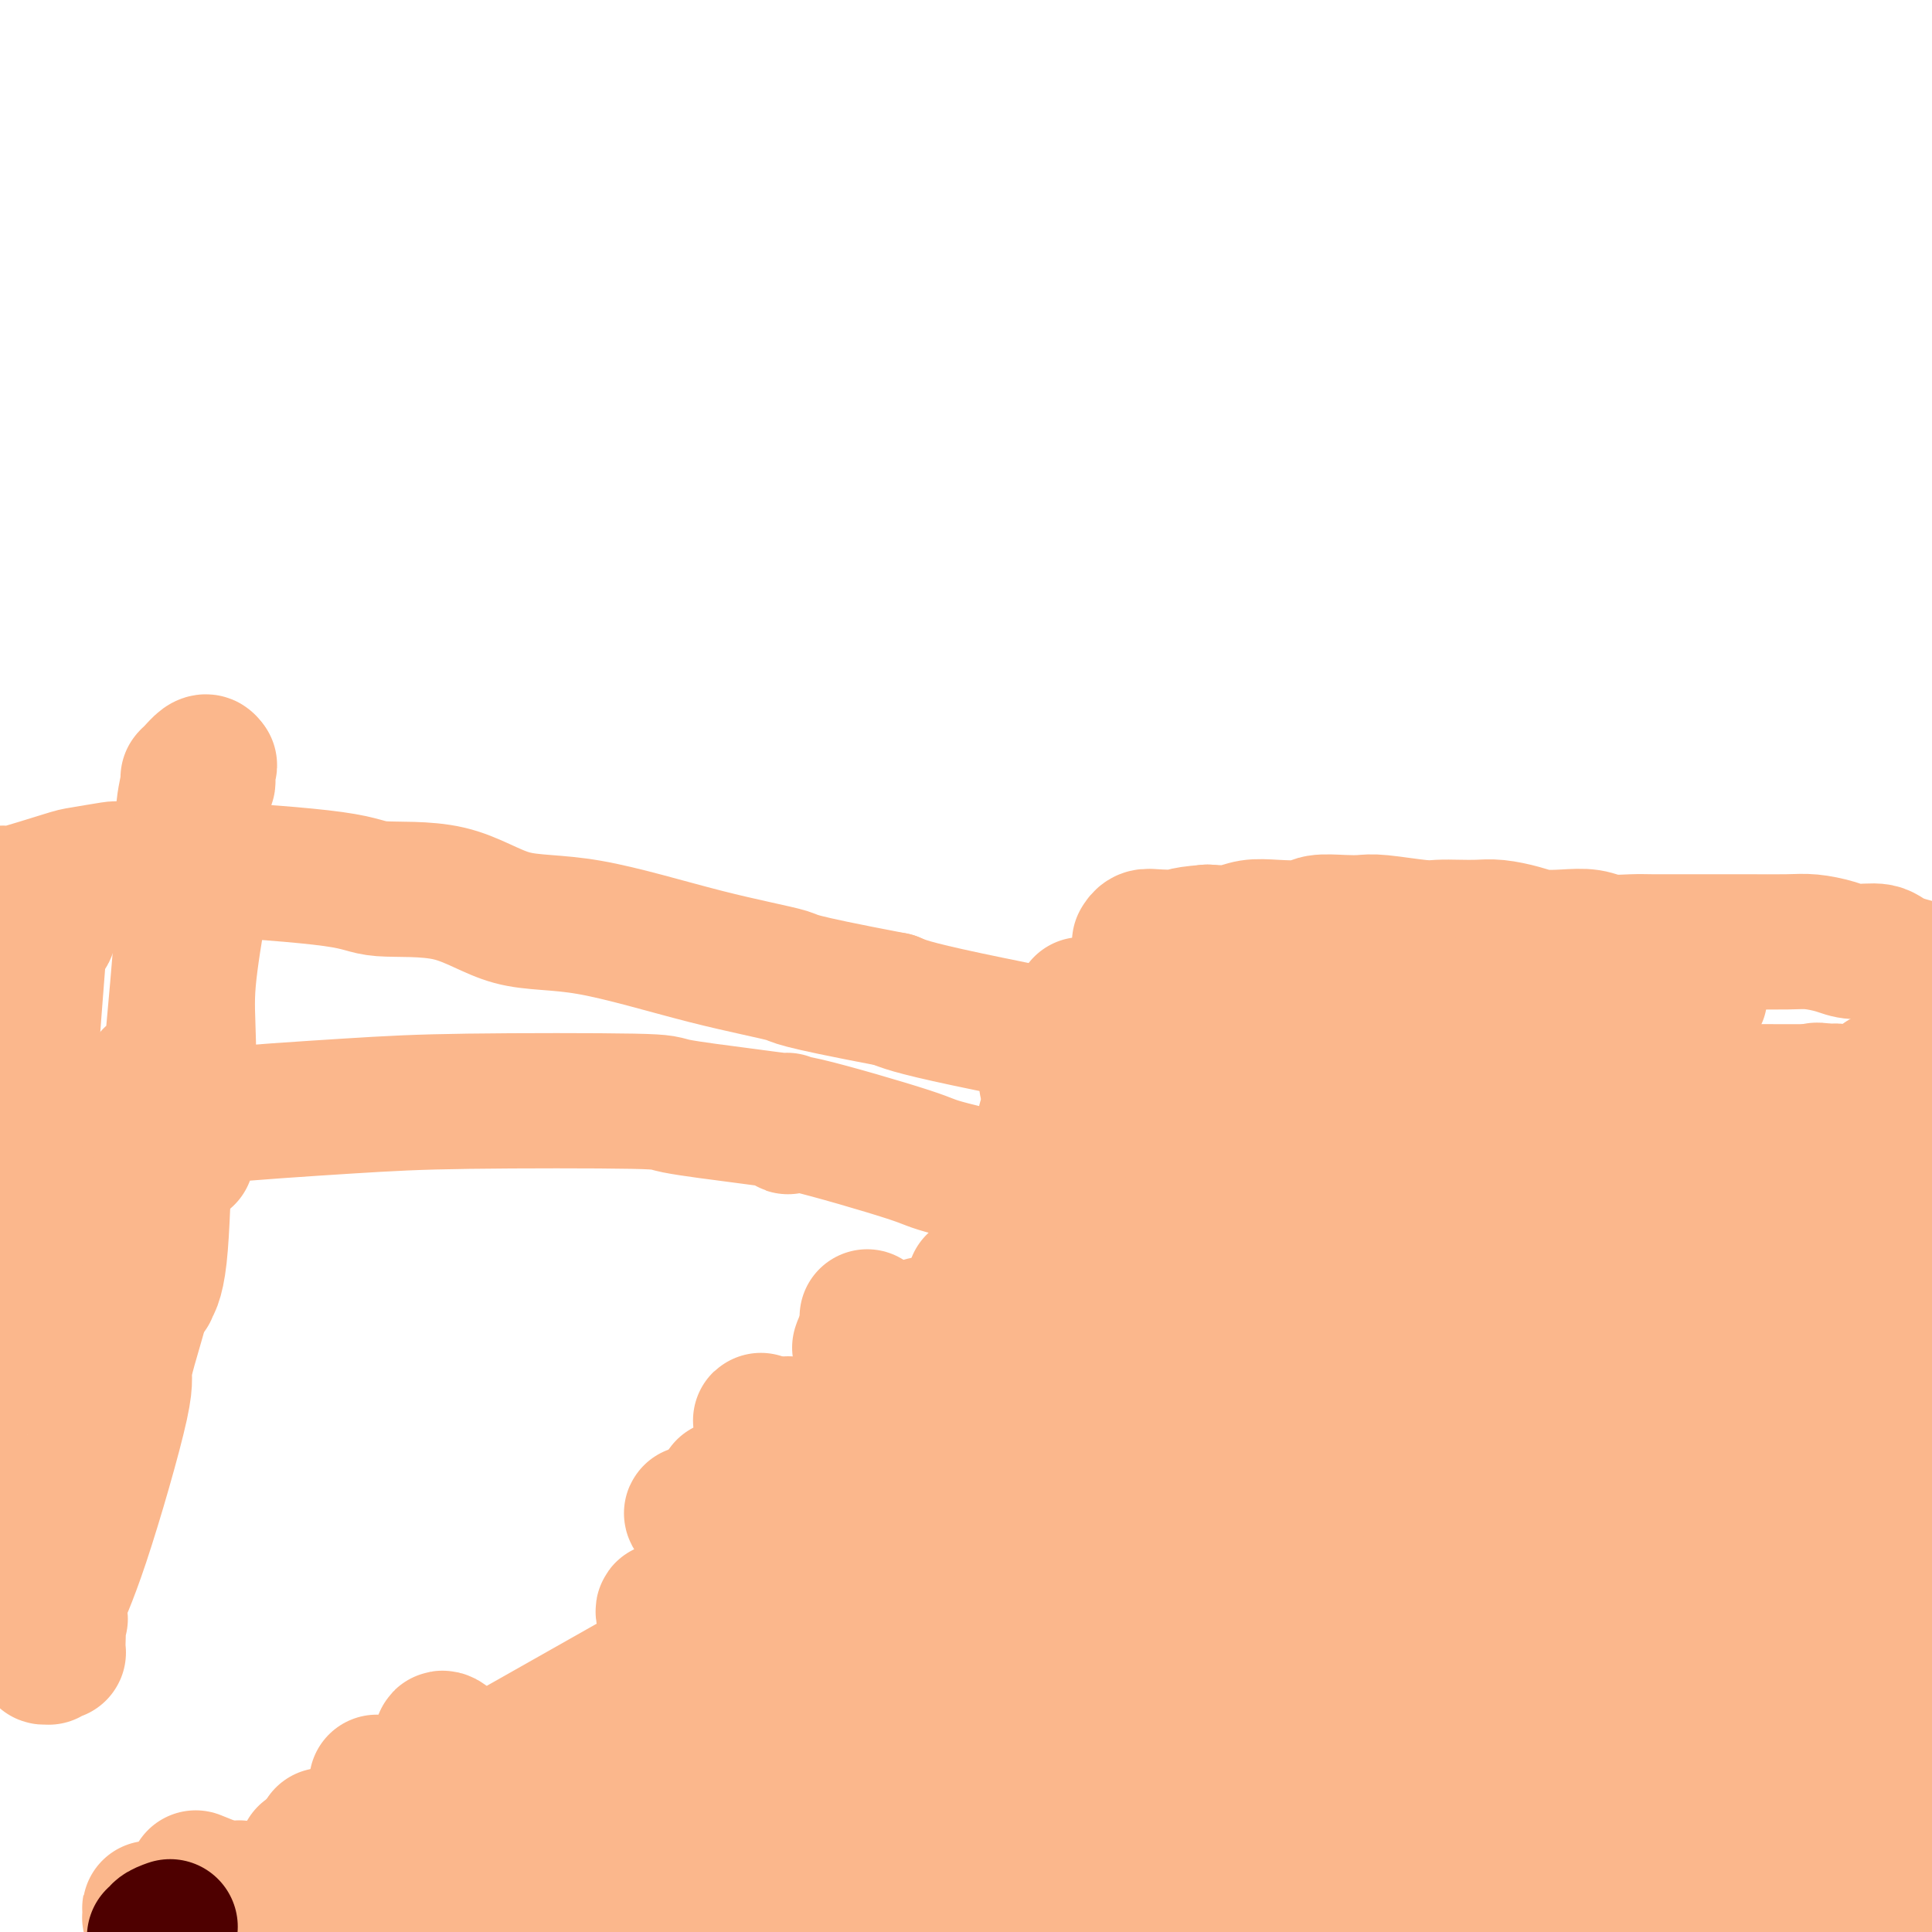 <svg viewBox='0 0 400 400' version='1.1' xmlns='http://www.w3.org/2000/svg' xmlns:xlink='http://www.w3.org/1999/xlink'><g fill='none' stroke='#FBB78C' stroke-width='28' stroke-linecap='round' stroke-linejoin='round'><path d='M397,226c-0.454,-0.113 -0.908,-0.226 -1,0c-0.092,0.226 0.178,0.792 0,1c-0.178,0.208 -0.803,0.057 -1,0c-0.197,-0.057 0.033,-0.019 0,0c-0.033,0.019 -0.328,0.019 -1,0c-0.672,-0.019 -1.720,-0.057 -2,0c-0.280,0.057 0.207,0.211 -2,0c-2.207,-0.211 -7.110,-0.786 -9,-1c-1.890,-0.214 -0.768,-0.068 -4,0c-3.232,0.068 -10.817,0.057 -19,0c-8.183,-0.057 -16.964,-0.159 -21,0c-4.036,0.159 -3.328,0.579 -5,1c-1.672,0.421 -5.723,0.845 -8,1c-2.277,0.155 -2.781,0.043 -4,0c-1.219,-0.043 -3.153,-0.016 -5,0c-1.847,0.016 -3.607,0.019 -5,0c-1.393,-0.019 -2.421,-0.062 -4,0c-1.579,0.062 -3.711,0.228 -5,0c-1.289,-0.228 -1.737,-0.849 -3,-1c-1.263,-0.151 -3.343,0.168 -5,0c-1.657,-0.168 -2.891,-0.822 -4,-1c-1.109,-0.178 -2.094,0.122 -5,0c-2.906,-0.122 -7.732,-0.665 -11,-1c-3.268,-0.335 -4.979,-0.461 -8,-1c-3.021,-0.539 -7.352,-1.491 -20,-4c-12.648,-2.509 -33.614,-6.574 -45,-9c-11.386,-2.426 -13.193,-3.213 -15,-4'/><path d='M185,207c-22.228,-4.233 -19.799,-4.315 -22,-5c-2.201,-0.685 -9.034,-1.972 -17,-4c-7.966,-2.028 -17.066,-4.798 -24,-6c-6.934,-1.202 -11.702,-0.838 -16,-2c-4.298,-1.162 -8.126,-3.851 -13,-5c-4.874,-1.149 -10.795,-0.756 -14,-1c-3.205,-0.244 -3.696,-1.123 -10,-2c-6.304,-0.877 -18.421,-1.752 -25,-2c-6.579,-0.248 -7.619,0.130 -9,0c-1.381,-0.130 -3.102,-0.767 -4,-1c-0.898,-0.233 -0.973,-0.063 -1,0c-0.027,0.063 -0.007,0.017 0,0c0.007,-0.017 0.002,-0.005 0,0c-0.002,0.005 -0.001,0.002 0,0'/><path d='M26,182c-0.425,-0.453 -0.850,-0.906 -1,-1c-0.150,-0.094 -0.024,0.170 0,0c0.024,-0.170 -0.053,-0.774 0,-1c0.053,-0.226 0.237,-0.074 0,0c-0.237,0.074 -0.895,0.070 -1,0c-0.105,-0.070 0.342,-0.204 -1,0c-1.342,0.204 -4.472,0.748 -6,1c-1.528,0.252 -1.454,0.211 -4,1c-2.546,0.789 -7.713,2.407 -10,3c-2.287,0.593 -1.693,0.160 -2,0c-0.307,-0.160 -1.516,-0.046 -2,0c-0.484,0.046 -0.242,0.023 0,0'/><path d='M-1,205c-0.136,-0.002 -0.272,-0.003 0,0c0.272,0.003 0.952,0.011 1,0c0.048,-0.011 -0.537,-0.042 0,-1c0.537,-0.958 2.195,-2.844 3,-4c0.805,-1.156 0.755,-1.580 1,-2c0.245,-0.420 0.784,-0.834 1,-1c0.216,-0.166 0.108,-0.083 0,0'/><path d='M12,187c0.006,-0.087 0.012,-0.173 0,0c-0.012,0.173 -0.042,0.606 0,1c0.042,0.394 0.156,0.751 0,1c-0.156,0.249 -0.582,0.391 -1,1c-0.418,0.609 -0.829,1.684 -1,2c-0.171,0.316 -0.102,-0.128 0,0c0.102,0.128 0.237,0.828 0,1c-0.237,0.172 -0.846,-0.183 -1,0c-0.154,0.183 0.147,0.903 0,1c-0.147,0.097 -0.742,-0.431 -1,0c-0.258,0.431 -0.178,1.820 0,1c0.178,-0.820 0.454,-3.849 0,2c-0.454,5.849 -1.639,20.576 -2,28c-0.361,7.424 0.103,7.547 0,9c-0.103,1.453 -0.774,4.238 -1,6c-0.226,1.762 -0.009,2.501 0,1c0.009,-1.501 -0.190,-5.242 0,1c0.190,6.242 0.769,22.469 1,31c0.231,8.531 0.115,9.368 0,15c-0.115,5.632 -0.230,16.058 0,20c0.230,3.942 0.803,1.399 1,1c0.197,-0.399 0.018,1.346 0,2c-0.018,0.654 0.125,0.217 0,0c-0.125,-0.217 -0.517,-0.213 0,2c0.517,2.213 1.943,6.634 3,10c1.057,3.366 1.746,5.675 2,7c0.254,1.325 0.073,1.664 0,2c-0.073,0.336 -0.036,0.668 0,1'/><path d='M12,333c0.928,3.952 0.250,1.332 0,1c-0.250,-0.332 -0.070,1.624 0,3c0.070,1.376 0.029,2.171 0,3c-0.029,0.829 -0.047,1.690 0,2c0.047,0.310 0.157,0.069 0,0c-0.157,-0.069 -0.582,0.035 -1,0c-0.418,-0.035 -0.830,-0.209 -1,0c-0.170,0.209 -0.099,0.801 0,1c0.099,0.199 0.224,0.004 0,0c-0.224,-0.004 -0.798,0.183 -1,0c-0.202,-0.183 -0.033,-0.737 0,-1c0.033,-0.263 -0.072,-0.236 0,0c0.072,0.236 0.319,0.682 1,-1c0.681,-1.682 1.796,-5.492 2,-7c0.204,-1.508 -0.504,-0.713 0,-2c0.504,-1.287 2.221,-4.654 5,-13c2.779,-8.346 6.619,-21.670 8,-28c1.381,-6.330 0.303,-5.667 1,-9c0.697,-3.333 3.167,-10.663 4,-15c0.833,-4.337 0.027,-5.680 0,-7c-0.027,-1.320 0.725,-2.615 1,-6c0.275,-3.385 0.074,-8.858 0,-12c-0.074,-3.142 -0.020,-3.952 0,-6c0.020,-2.048 0.005,-5.332 0,-7c-0.005,-1.668 -0.001,-1.718 0,-2c0.001,-0.282 0.000,-0.795 0,-1c-0.000,-0.205 -0.000,-0.103 0,0'/><path d='M31,226c0.377,-6.391 0.818,-1.868 1,0c0.182,1.868 0.105,1.081 0,1c-0.105,-0.081 -0.238,0.546 0,1c0.238,0.454 0.847,0.736 1,1c0.153,0.264 -0.149,0.509 0,2c0.149,1.491 0.748,4.226 1,5c0.252,0.774 0.159,-0.415 0,4c-0.159,4.415 -0.382,14.433 -1,20c-0.618,5.567 -1.632,6.681 -2,7c-0.368,0.319 -0.090,-0.158 0,0c0.090,0.158 -0.009,0.952 0,0c0.009,-0.952 0.125,-3.650 0,-3c-0.125,0.650 -0.493,4.647 1,-10c1.493,-14.647 4.845,-47.939 6,-65c1.155,-17.061 0.114,-17.892 0,-20c-0.114,-2.108 0.701,-5.493 1,-7c0.299,-1.507 0.082,-1.138 0,-1c-0.082,0.138 -0.030,0.044 0,0c0.030,-0.044 0.036,-0.037 0,0c-0.036,0.037 -0.115,0.104 0,0c0.115,-0.104 0.422,-0.378 1,-1c0.578,-0.622 1.425,-1.590 2,-2c0.575,-0.410 0.879,-0.260 1,0c0.121,0.260 0.061,0.630 0,1'/><path d='M43,159c0.757,-1.429 0.150,-0.002 0,1c-0.150,1.002 0.156,1.578 0,2c-0.156,0.422 -0.774,0.691 -1,1c-0.226,0.309 -0.061,0.659 0,1c0.061,0.341 0.016,0.674 0,1c-0.016,0.326 -0.003,0.644 0,1c0.003,0.356 -0.003,0.749 0,1c0.003,0.251 0.014,0.360 0,1c-0.014,0.640 -0.054,1.810 0,4c0.054,2.190 0.203,5.401 0,8c-0.203,2.599 -0.758,4.585 -1,6c-0.242,1.415 -0.170,2.258 0,2c0.170,-0.258 0.438,-1.619 0,1c-0.438,2.619 -1.581,9.216 -2,14c-0.419,4.784 -0.112,7.756 0,13c0.112,5.244 0.030,12.761 0,16c-0.030,3.239 -0.008,2.199 0,2c0.008,-0.199 0.002,0.444 0,1c-0.002,0.556 -0.001,1.025 0,1c0.001,-0.025 0.000,-0.543 0,-1c-0.000,-0.457 -0.000,-0.854 0,-1c0.000,-0.146 0.000,-0.042 0,0c-0.000,0.042 -0.000,0.021 0,0'/><path d='M39,234c-0.663,11.376 -0.321,2.317 0,-1c0.321,-3.317 0.620,-0.893 1,0c0.380,0.893 0.841,0.254 1,0c0.159,-0.254 0.017,-0.123 0,0c-0.017,0.123 0.091,0.237 0,0c-0.091,-0.237 -0.382,-0.823 0,-1c0.382,-0.177 1.435,0.057 1,0c-0.435,-0.057 -2.360,-0.406 3,-1c5.360,-0.594 18.003,-1.435 27,-2c8.997,-0.565 14.348,-0.855 25,-1c10.652,-0.145 26.606,-0.145 34,0c7.394,0.145 6.230,0.434 9,1c2.770,0.566 9.476,1.407 14,2c4.524,0.593 6.867,0.938 8,1c1.133,0.062 1.055,-0.159 1,0c-0.055,0.159 -0.086,0.697 0,1c0.086,0.303 0.288,0.372 0,0c-0.288,-0.372 -1.068,-1.184 4,0c5.068,1.184 15.982,4.363 21,6c5.018,1.637 4.138,1.732 9,3c4.862,1.268 15.466,3.708 21,5c5.534,1.292 5.999,1.435 9,2c3.001,0.565 8.540,1.553 13,2c4.460,0.447 7.843,0.353 12,1c4.157,0.647 9.090,2.033 13,3c3.910,0.967 6.798,1.513 9,2c2.202,0.487 3.719,0.915 5,1c1.281,0.085 2.327,-0.173 3,0c0.673,0.173 0.973,0.779 1,1c0.027,0.221 -0.220,0.059 0,0c0.220,-0.059 0.905,-0.016 1,0c0.095,0.016 -0.402,0.005 0,0c0.402,-0.005 1.701,-0.002 3,0'/><path d='M287,259c24.250,4.796 6.876,1.286 1,0c-5.876,-1.286 -0.254,-0.349 2,0c2.254,0.349 1.139,0.108 1,0c-0.139,-0.108 0.699,-0.085 1,0c0.301,0.085 0.067,0.233 0,0c-0.067,-0.233 0.034,-0.846 0,-1c-0.034,-0.154 -0.201,0.151 0,0c0.201,-0.151 0.772,-0.757 1,-1c0.228,-0.243 0.114,-0.121 0,0'/><path d='M239,343c-0.063,0.842 -0.126,1.683 0,2c0.126,0.317 0.441,0.109 0,1c-0.441,0.891 -1.637,2.880 -2,4c-0.363,1.120 0.108,1.370 0,2c-0.108,0.630 -0.795,1.639 -1,2c-0.205,0.361 0.071,0.075 0,0c-0.071,-0.075 -0.488,0.060 -1,0c-0.512,-0.060 -1.118,-0.314 -2,-1c-0.882,-0.686 -2.039,-1.803 -3,-3c-0.961,-1.197 -1.727,-2.475 -3,-4c-1.273,-1.525 -3.052,-3.299 -5,-5c-1.948,-1.701 -4.066,-3.331 -6,-5c-1.934,-1.669 -3.684,-3.377 -7,-6c-3.316,-2.623 -8.197,-6.163 -12,-9c-3.803,-2.837 -6.527,-4.973 -9,-7c-2.473,-2.027 -4.695,-3.944 -7,-6c-2.305,-2.056 -4.693,-4.251 -7,-6c-2.307,-1.749 -4.535,-3.052 -6,-4c-1.465,-0.948 -2.169,-1.541 -3,-2c-0.831,-0.459 -1.790,-0.785 -2,-1c-0.210,-0.215 0.330,-0.320 1,0c0.670,0.320 1.472,1.066 3,2c1.528,0.934 3.783,2.056 7,4c3.217,1.944 7.398,4.709 12,8c4.602,3.291 9.626,7.109 15,11c5.374,3.891 11.097,7.856 17,12c5.903,4.144 11.987,8.468 17,12c5.013,3.532 8.957,6.272 13,9c4.043,2.728 8.187,5.442 10,6c1.813,0.558 1.296,-1.042 0,-3c-1.296,-1.958 -3.370,-4.274 -7,-8c-3.630,-3.726 -8.815,-8.863 -14,-14'/><path d='M237,334c-6.071,-6.702 -10.750,-10.958 -18,-17c-7.250,-6.042 -17.071,-13.869 -21,-17c-3.929,-3.131 -1.964,-1.565 0,0'/><path d='M218,313c-6.167,4.667 -12.333,9.333 0,0c12.333,-9.333 43.167,-32.667 74,-56'/><path d='M218,314c0.900,0.455 1.800,0.910 4,3c2.200,2.090 5.700,5.815 9,9c3.300,3.185 6.401,5.831 10,9c3.599,3.169 7.698,6.861 10,9c2.302,2.139 2.809,2.726 1,1c-1.809,-1.726 -5.932,-5.766 -10,-10c-4.068,-4.234 -8.080,-8.661 -14,-14c-5.920,-5.339 -13.748,-11.591 -19,-16c-5.252,-4.409 -7.929,-6.974 -9,-8c-1.071,-1.026 -0.535,-0.513 0,0'/><path d='M208,303c0.000,0.000 0.100,0.100 0.1,0.1'/><path d='M208,303c0.000,0.000 0.100,0.100 0.1,0.1'/><path d='M186,277c-0.400,-0.089 -0.800,-0.178 -2,-1c-1.200,-0.822 -3.200,-2.378 -4,-3c-0.800,-0.622 -0.400,-0.311 0,0'/><path d='M196,282c-8.000,2.083 -16.000,4.167 0,0c16.000,-4.167 56.000,-14.583 96,-25'/><path d='M196,282c2.265,0.728 4.529,1.455 6,3c1.471,1.545 2.147,3.906 3,5c0.853,1.094 1.881,0.920 3,2c1.119,1.080 2.327,3.413 3,5c0.673,1.587 0.810,2.428 1,3c0.190,0.572 0.432,0.874 -1,0c-1.432,-0.874 -4.538,-2.925 -8,-6c-3.462,-3.075 -7.278,-7.174 -10,-10c-2.722,-2.826 -4.349,-4.379 -5,-5c-0.651,-0.621 -0.325,-0.311 0,0'/><path d='M210,299c0.000,0.000 0.100,0.100 0.1,0.1'/><path d='M210,299c3.042,1.760 6.083,3.520 8,5c1.917,1.480 2.709,2.680 5,5c2.291,2.320 6.080,5.761 8,8c1.920,2.239 1.970,3.275 2,4c0.030,0.725 0.038,1.139 -2,-1c-2.038,-2.139 -6.124,-6.830 -8,-9c-1.876,-2.170 -1.544,-1.819 -5,-6c-3.456,-4.181 -10.700,-12.895 -16,-19c-5.300,-6.105 -8.657,-9.601 -10,-11c-1.343,-1.399 -0.671,-0.699 0,0'/><path d='M253,288c-0.508,-1.677 -1.017,-3.355 -2,-6c-0.983,-2.645 -2.441,-6.259 -4,-9c-1.559,-2.741 -3.221,-4.611 -4,-6c-0.779,-1.389 -0.676,-2.298 -1,-3c-0.324,-0.702 -1.077,-1.197 -1,-1c0.077,0.197 0.983,1.085 2,2c1.017,0.915 2.145,1.856 4,4c1.855,2.144 4.436,5.491 7,9c2.564,3.509 5.110,7.180 8,11c2.890,3.820 6.123,7.788 9,12c2.877,4.212 5.398,8.667 8,13c2.602,4.333 5.287,8.545 7,12c1.713,3.455 2.456,6.152 4,9c1.544,2.848 3.891,5.845 5,7c1.109,1.155 0.980,0.466 1,0c0.020,-0.466 0.187,-0.710 0,-2c-0.187,-1.290 -0.729,-3.627 -1,-6c-0.271,-2.373 -0.272,-4.782 -1,-8c-0.728,-3.218 -2.183,-7.247 -3,-11c-0.817,-3.753 -0.997,-7.231 -2,-12c-1.003,-4.769 -2.831,-10.828 -4,-15c-1.169,-4.172 -1.680,-6.457 -2,-9c-0.320,-2.543 -0.450,-5.344 -1,-7c-0.550,-1.656 -1.519,-2.165 -2,-3c-0.481,-0.835 -0.473,-1.995 0,-2c0.473,-0.005 1.412,1.144 2,2c0.588,0.856 0.827,1.418 2,3c1.173,1.582 3.282,4.185 5,7c1.718,2.815 3.046,5.843 5,9c1.954,3.157 4.534,6.444 7,10c2.466,3.556 4.818,7.380 7,11c2.182,3.620 4.195,7.034 6,10c1.805,2.966 3.403,5.483 5,8'/><path d='M319,327c6.421,9.753 2.973,5.134 2,4c-0.973,-1.134 0.527,1.217 0,1c-0.527,-0.217 -3.083,-3.003 -5,-6c-1.917,-2.997 -3.194,-6.207 -5,-10c-1.806,-3.793 -4.140,-8.171 -6,-13c-1.860,-4.829 -3.246,-10.110 -5,-15c-1.754,-4.890 -3.878,-9.388 -6,-14c-2.122,-4.612 -4.243,-9.338 -6,-13c-1.757,-3.662 -3.149,-6.260 -5,-9c-1.851,-2.740 -4.162,-5.622 -5,-6c-0.838,-0.378 -0.202,1.748 1,4c1.202,2.252 2.972,4.630 5,8c2.028,3.370 4.315,7.734 7,13c2.685,5.266 5.768,11.435 9,17c3.232,5.565 6.612,10.525 10,16c3.388,5.475 6.783,11.465 10,17c3.217,5.535 6.256,10.616 9,15c2.744,4.384 5.195,8.071 7,11c1.805,2.929 2.966,5.098 4,6c1.034,0.902 1.940,0.536 2,-1c0.060,-1.536 -0.727,-4.242 -2,-8c-1.273,-3.758 -3.033,-8.568 -5,-14c-1.967,-5.432 -4.142,-11.487 -6,-17c-1.858,-5.513 -3.399,-10.486 -6,-18c-2.601,-7.514 -6.262,-17.569 -9,-24c-2.738,-6.431 -4.551,-9.237 -6,-12c-1.449,-2.763 -2.532,-5.482 -3,-7c-0.468,-1.518 -0.319,-1.833 0,-2c0.319,-0.167 0.809,-0.186 4,4c3.191,4.186 9.082,12.576 14,19c4.918,6.424 8.863,10.884 13,16c4.137,5.116 8.468,10.890 12,16c3.532,5.110 6.266,9.555 9,14'/><path d='M357,319c9.060,11.936 5.710,8.275 5,8c-0.710,-0.275 1.219,2.835 2,4c0.781,1.165 0.412,0.383 0,-1c-0.412,-1.383 -0.869,-3.369 -2,-6c-1.131,-2.631 -2.937,-5.909 -5,-10c-2.063,-4.091 -4.382,-8.995 -7,-14c-2.618,-5.005 -5.533,-10.113 -8,-15c-2.467,-4.887 -4.485,-9.555 -7,-14c-2.515,-4.445 -5.525,-8.666 -8,-12c-2.475,-3.334 -4.413,-5.780 -6,-8c-1.587,-2.220 -2.822,-4.214 -4,-5c-1.178,-0.786 -2.300,-0.364 -2,1c0.300,1.364 2.023,3.669 4,7c1.977,3.331 4.207,7.687 7,13c2.793,5.313 6.150,11.584 10,18c3.850,6.416 8.192,12.976 12,19c3.808,6.024 7.080,11.513 11,18c3.920,6.487 8.487,13.973 11,18c2.513,4.027 2.974,4.596 3,5c0.026,0.404 -0.381,0.645 -1,-1c-0.619,-1.645 -1.449,-5.174 -3,-9c-1.551,-3.826 -3.821,-7.948 -6,-13c-2.179,-5.052 -4.266,-11.035 -7,-17c-2.734,-5.965 -6.114,-11.911 -9,-18c-2.886,-6.089 -5.277,-12.322 -8,-18c-2.723,-5.678 -5.776,-10.801 -8,-15c-2.224,-4.199 -3.617,-7.473 -5,-10c-1.383,-2.527 -2.754,-4.306 -3,-5c-0.246,-0.694 0.633,-0.302 2,1c1.367,1.302 3.222,3.514 6,7c2.778,3.486 6.479,8.246 10,13c3.521,4.754 6.863,9.501 12,17c5.137,7.499 12.068,17.749 19,28'/><path d='M372,305c9.461,13.122 8.615,12.926 10,15c1.385,2.074 5.001,6.419 7,9c1.999,2.581 2.381,3.397 3,4c0.619,0.603 1.475,0.992 1,-2c-0.475,-2.992 -2.283,-9.365 -3,-12c-0.717,-2.635 -0.345,-1.531 -2,-7c-1.655,-5.469 -5.339,-17.509 -7,-23c-1.661,-5.491 -1.301,-4.432 -3,-9c-1.699,-4.568 -5.458,-14.764 -8,-21c-2.542,-6.236 -3.867,-8.513 -5,-11c-1.133,-2.487 -2.072,-5.186 -3,-7c-0.928,-1.814 -1.844,-2.744 -2,-3c-0.156,-0.256 0.449,0.160 1,1c0.551,0.840 1.050,2.103 2,4c0.950,1.897 2.352,4.429 4,7c1.648,2.571 3.542,5.180 5,8c1.458,2.820 2.479,5.852 4,9c1.521,3.148 3.542,6.414 5,9c1.458,2.586 2.353,4.493 3,6c0.647,1.507 1.046,2.615 1,3c-0.046,0.385 -0.535,0.047 -1,-1c-0.465,-1.047 -0.904,-2.802 -2,-5c-1.096,-2.198 -2.848,-4.840 -4,-8c-1.152,-3.160 -1.702,-6.838 -3,-10c-1.298,-3.162 -3.343,-5.810 -5,-9c-1.657,-3.190 -2.924,-6.924 -4,-10c-1.076,-3.076 -1.960,-5.493 -3,-7c-1.040,-1.507 -2.237,-2.102 -3,-3c-0.763,-0.898 -1.091,-2.097 -1,-2c0.091,0.097 0.602,1.490 1,3c0.398,1.510 0.684,3.137 1,5c0.316,1.863 0.662,3.961 1,6c0.338,2.039 0.669,4.020 1,6'/><path d='M363,250c0.518,3.767 0.312,4.185 0,5c-0.312,0.815 -0.729,2.026 -1,3c-0.271,0.974 -0.397,1.712 -1,2c-0.603,0.288 -1.683,0.128 -2,0c-0.317,-0.128 0.129,-0.224 -1,-2c-1.129,-1.776 -3.832,-5.232 -5,-7c-1.168,-1.768 -0.800,-1.846 -1,-3c-0.200,-1.154 -0.967,-3.382 -2,-5c-1.033,-1.618 -2.331,-2.627 -3,-4c-0.669,-1.373 -0.708,-3.111 -1,-4c-0.292,-0.889 -0.838,-0.928 -1,-1c-0.162,-0.072 0.060,-0.175 0,0c-0.060,0.175 -0.403,0.629 -1,1c-0.597,0.371 -1.447,0.659 -2,1c-0.553,0.341 -0.808,0.736 -1,1c-0.192,0.264 -0.323,0.396 -1,1c-0.677,0.604 -1.902,1.678 -3,2c-1.098,0.322 -2.068,-0.110 -3,0c-0.932,0.110 -1.827,0.761 -3,1c-1.173,0.239 -2.626,0.065 -4,0c-1.374,-0.065 -2.670,-0.020 -4,0c-1.330,0.020 -2.694,0.016 -4,0c-1.306,-0.016 -2.555,-0.045 -4,0c-1.445,0.045 -3.085,0.164 -5,0c-1.915,-0.164 -4.106,-0.610 -6,-1c-1.894,-0.390 -3.493,-0.723 -5,-1c-1.507,-0.277 -2.923,-0.497 -5,-1c-2.077,-0.503 -4.813,-1.290 -7,-2c-2.187,-0.710 -3.823,-1.345 -6,-2c-2.177,-0.655 -4.894,-1.330 -7,-2c-2.106,-0.670 -3.602,-1.334 -6,-2c-2.398,-0.666 -5.699,-1.333 -9,-2'/><path d='M259,228c-9.188,-2.107 -6.657,-0.876 -7,-1c-0.343,-0.124 -3.561,-1.603 -6,-2c-2.439,-0.397 -4.101,0.290 -6,0c-1.899,-0.290 -4.037,-1.556 -6,-2c-1.963,-0.444 -3.753,-0.068 -6,0c-2.247,0.068 -4.951,-0.174 -7,0c-2.049,0.174 -3.443,0.764 -4,1c-0.557,0.236 -0.279,0.118 0,0'/><path d='M407,202c-0.621,0.125 -1.241,0.250 -2,0c-0.759,-0.250 -1.655,-0.875 -2,-1c-0.345,-0.125 -0.138,0.251 -2,0c-1.862,-0.251 -5.793,-1.129 -8,-2c-2.207,-0.871 -2.691,-1.736 -4,-2c-1.309,-0.264 -3.445,0.073 -5,0c-1.555,-0.073 -2.529,-0.555 -4,-1c-1.471,-0.445 -3.439,-0.851 -5,-1c-1.561,-0.149 -2.716,-0.040 -5,0c-2.284,0.040 -5.696,0.011 -8,0c-2.304,-0.011 -3.500,-0.003 -5,0c-1.500,0.003 -3.304,0.002 -5,0c-1.696,-0.002 -3.285,-0.004 -5,0c-1.715,0.004 -3.556,0.015 -5,0c-1.444,-0.015 -2.490,-0.056 -4,0c-1.510,0.056 -3.484,0.208 -5,0c-1.516,-0.208 -2.576,-0.778 -4,-1c-1.424,-0.222 -3.213,-0.098 -5,0c-1.787,0.098 -3.573,0.170 -5,0c-1.427,-0.170 -2.497,-0.582 -4,-1c-1.503,-0.418 -3.440,-0.843 -5,-1c-1.560,-0.157 -2.742,-0.046 -4,0c-1.258,0.046 -2.590,0.026 -4,0c-1.410,-0.026 -2.896,-0.059 -4,0c-1.104,0.059 -1.826,0.211 -4,0c-2.174,-0.211 -5.801,-0.785 -8,-1c-2.199,-0.215 -2.972,-0.071 -4,0c-1.028,0.071 -2.312,0.071 -4,0c-1.688,-0.071 -3.780,-0.211 -5,0c-1.220,0.211 -1.567,0.775 -3,1c-1.433,0.225 -3.951,0.112 -6,0c-2.049,-0.112 -3.629,-0.222 -5,0c-1.371,0.222 -2.535,0.778 -4,1c-1.465,0.222 -3.233,0.111 -5,0'/><path d='M250,193c-6.443,0.532 -4.550,0.861 -5,1c-0.450,0.139 -3.244,0.089 -5,0c-1.756,-0.089 -2.473,-0.216 -3,0c-0.527,0.216 -0.865,0.776 -1,1c-0.135,0.224 -0.068,0.112 0,0'/><path d='M224,208c0.262,0.008 0.524,0.016 1,0c0.476,-0.016 1.168,-0.057 2,0c0.832,0.057 1.806,0.211 3,0c1.194,-0.211 2.607,-0.788 4,-1c1.393,-0.212 2.765,-0.060 4,0c1.235,0.060 2.335,0.026 4,0c1.665,-0.026 3.897,-0.045 5,0c1.103,0.045 1.077,0.156 3,0c1.923,-0.156 5.793,-0.577 8,-1c2.207,-0.423 2.749,-0.847 4,-1c1.251,-0.153 3.211,-0.034 5,0c1.789,0.034 3.408,-0.016 5,0c1.592,0.016 3.157,0.099 5,0c1.843,-0.099 3.965,-0.380 6,0c2.035,0.380 3.984,1.423 6,2c2.016,0.577 4.099,0.690 6,1c1.901,0.310 3.621,0.816 5,1c1.379,0.184 2.416,0.046 3,0c0.584,-0.046 0.713,-0.000 1,0c0.287,0.000 0.730,-0.045 1,0c0.270,0.045 0.365,0.181 0,0c-0.365,-0.181 -1.191,-0.678 -2,-1c-0.809,-0.322 -1.601,-0.468 -3,-1c-1.399,-0.532 -3.406,-1.449 -5,-2c-1.594,-0.551 -2.776,-0.737 -4,-1c-1.224,-0.263 -2.491,-0.603 -4,-1c-1.509,-0.397 -3.259,-0.852 -5,-1c-1.741,-0.148 -3.472,0.012 -5,0c-1.528,-0.012 -2.854,-0.197 -4,0c-1.146,0.197 -2.111,0.774 -3,1c-0.889,0.226 -1.701,0.099 -2,0c-0.299,-0.099 -0.085,-0.171 0,0c0.085,0.171 0.043,0.586 0,1'/><path d='M268,204c-1.588,0.277 1.442,-0.032 3,0c1.558,0.032 1.642,0.404 3,1c1.358,0.596 3.988,1.414 7,2c3.012,0.586 6.405,0.938 9,1c2.595,0.062 4.391,-0.166 9,0c4.609,0.166 12.032,0.725 15,1c2.968,0.275 1.481,0.266 3,0c1.519,-0.266 6.044,-0.789 9,-1c2.956,-0.211 4.343,-0.108 7,0c2.657,0.108 6.582,0.222 9,0c2.418,-0.222 3.328,-0.782 4,-1c0.672,-0.218 1.108,-0.096 2,0c0.892,0.096 2.242,0.166 3,0c0.758,-0.166 0.924,-0.567 1,-1c0.076,-0.433 0.063,-0.898 0,-1c-0.063,-0.102 -0.177,0.158 -1,0c-0.823,-0.158 -2.357,-0.734 -4,-1c-1.643,-0.266 -3.397,-0.222 -5,0c-1.603,0.222 -3.055,0.623 -5,1c-1.945,0.377 -4.382,0.730 -7,1c-2.618,0.270 -5.415,0.457 -8,1c-2.585,0.543 -4.956,1.442 -8,2c-3.044,0.558 -6.760,0.776 -10,1c-3.240,0.224 -6.003,0.453 -9,1c-2.997,0.547 -6.228,1.412 -10,2c-3.772,0.588 -8.084,0.900 -12,1c-3.916,0.100 -7.436,-0.012 -11,0c-3.564,0.012 -7.172,0.148 -11,0c-3.828,-0.148 -7.877,-0.578 -12,-1c-4.123,-0.422 -8.321,-0.835 -10,-1c-1.679,-0.165 -0.840,-0.083 0,0'/><path d='M218,221c1.318,-0.008 2.637,-0.015 4,0c1.363,0.015 2.772,0.053 7,1c4.228,0.947 11.275,2.803 16,4c4.725,1.197 7.129,1.736 10,3c2.871,1.264 6.210,3.252 9,5c2.790,1.748 5.030,3.256 7,5c1.970,1.744 3.668,3.725 5,6c1.332,2.275 2.298,4.844 3,7c0.702,2.156 1.139,3.899 1,6c-0.139,2.101 -0.856,4.559 -2,6c-1.144,1.441 -2.717,1.864 -5,3c-2.283,1.136 -5.277,2.983 -8,4c-2.723,1.017 -5.174,1.203 -12,1c-6.826,-0.203 -18.025,-0.797 -23,-1c-4.975,-0.203 -3.724,-0.016 -8,-1c-4.276,-0.984 -14.079,-3.138 -18,-4c-3.921,-0.862 -1.961,-0.431 0,0'/><path d='M209,299c-6.917,3.500 -13.833,7.000 0,0c13.833,-7.000 48.417,-24.500 83,-42'/><path d='M210,299c1.607,1.406 3.214,2.812 7,6c3.786,3.188 9.751,8.157 14,12c4.249,3.843 6.781,6.560 9,9c2.219,2.440 4.126,4.601 5,6c0.874,1.399 0.715,2.034 0,2c-0.715,-0.034 -1.987,-0.737 -4,-2c-2.013,-1.263 -4.766,-3.087 -8,-6c-3.234,-2.913 -6.949,-6.915 -11,-11c-4.051,-4.085 -8.437,-8.254 -14,-14c-5.563,-5.746 -12.304,-13.070 -15,-16c-2.696,-2.930 -1.348,-1.465 0,0'/><path d='M218,304c0.000,0.000 0.100,0.100 0.1,0.1'/><path d='M218,305c2.145,3.288 4.290,6.576 6,9c1.710,2.424 2.984,3.984 6,7c3.016,3.016 7.774,7.488 11,11c3.226,3.512 4.919,6.065 5,7c0.081,0.935 -1.449,0.252 -3,-1c-1.551,-1.252 -3.124,-3.075 -6,-6c-2.876,-2.925 -7.057,-6.953 -11,-12c-3.943,-5.047 -7.648,-11.114 -14,-16c-6.352,-4.886 -15.351,-8.592 -16,-18c-0.649,-9.408 7.052,-24.519 11,-22c3.948,2.519 4.144,22.668 5,32c0.856,9.332 2.373,7.846 5,12c2.627,4.154 6.364,13.949 9,20c2.636,6.051 4.171,8.360 5,10c0.829,1.640 0.951,2.611 1,3c0.049,0.389 0.024,0.194 0,0'/><path d='M261,328c1.328,0.491 2.656,0.981 4,1c1.344,0.019 2.703,-0.434 4,0c1.297,0.434 2.530,1.753 4,3c1.470,1.247 3.175,2.421 5,4c1.825,1.579 3.770,3.563 6,6c2.230,2.437 4.746,5.327 7,8c2.254,2.673 4.245,5.130 6,7c1.755,1.870 3.273,3.152 4,4c0.727,0.848 0.663,1.262 0,1c-0.663,-0.262 -1.923,-1.199 -3,-2c-1.077,-0.801 -1.969,-1.466 -4,-3c-2.031,-1.534 -5.199,-3.939 -8,-7c-2.801,-3.061 -5.235,-6.780 -8,-10c-2.765,-3.220 -5.861,-5.943 -9,-9c-3.139,-3.057 -6.322,-6.448 -9,-10c-2.678,-3.552 -4.851,-7.264 -7,-10c-2.149,-2.736 -4.274,-4.496 -6,-6c-1.726,-1.504 -3.051,-2.750 -4,-4c-0.949,-1.250 -1.520,-2.502 -2,-3c-0.480,-0.498 -0.867,-0.240 0,1c0.867,1.240 2.989,3.463 5,6c2.011,2.537 3.912,5.388 6,9c2.088,3.612 4.364,7.984 7,12c2.636,4.016 5.633,7.674 8,11c2.367,3.326 4.105,6.318 6,9c1.895,2.682 3.947,5.054 5,7c1.053,1.946 1.106,3.466 1,4c-0.106,0.534 -0.372,0.082 -1,-1c-0.628,-1.082 -1.619,-2.796 -3,-5c-1.381,-2.204 -3.154,-4.900 -5,-8c-1.846,-3.100 -3.766,-6.604 -6,-10c-2.234,-3.396 -4.781,-6.685 -7,-10c-2.219,-3.315 -4.109,-6.658 -6,-10'/><path d='M251,313c-5.225,-8.463 -4.288,-7.620 -5,-9c-0.712,-1.380 -3.071,-4.983 -4,-7c-0.929,-2.017 -0.426,-2.449 0,-3c0.426,-0.551 0.775,-1.221 2,-1c1.225,0.221 3.326,1.334 6,3c2.674,1.666 5.920,3.884 10,7c4.080,3.116 8.993,7.128 13,11c4.007,3.872 7.108,7.603 13,14c5.892,6.397 14.574,15.461 20,21c5.426,5.539 7.597,7.554 10,10c2.403,2.446 5.038,5.323 7,7c1.962,1.677 3.250,2.154 4,2c0.750,-0.154 0.961,-0.938 1,-2c0.039,-1.062 -0.093,-2.401 -1,-6c-0.907,-3.599 -2.588,-9.456 -4,-15c-1.412,-5.544 -2.553,-10.773 -4,-16c-1.447,-5.227 -3.199,-10.451 -5,-16c-1.801,-5.549 -3.653,-11.424 -5,-16c-1.347,-4.576 -2.191,-7.852 -3,-11c-0.809,-3.148 -1.583,-6.166 -2,-8c-0.417,-1.834 -0.477,-2.484 0,-3c0.477,-0.516 1.490,-0.897 3,0c1.510,0.897 3.516,3.073 6,6c2.484,2.927 5.446,6.605 9,11c3.554,4.395 7.699,9.507 12,15c4.301,5.493 8.756,11.367 13,17c4.244,5.633 8.277,11.024 12,16c3.723,4.976 7.136,9.536 10,13c2.864,3.464 5.179,5.831 7,8c1.821,2.169 3.148,4.138 4,4c0.852,-0.138 1.229,-2.383 1,-5c-0.229,-2.617 -1.066,-5.605 -2,-10c-0.934,-4.395 -1.967,-10.198 -3,-16'/><path d='M376,334c-1.679,-8.325 -3.878,-13.639 -6,-20c-2.122,-6.361 -4.167,-13.769 -6,-20c-1.833,-6.231 -3.454,-11.286 -6,-18c-2.546,-6.714 -6.018,-15.087 -8,-20c-1.982,-4.913 -2.474,-6.367 -3,-8c-0.526,-1.633 -1.085,-3.443 -1,-4c0.085,-0.557 0.816,0.141 2,1c1.184,0.859 2.822,1.878 5,4c2.178,2.122 4.897,5.347 8,9c3.103,3.653 6.590,7.735 10,12c3.410,4.265 6.744,8.715 10,13c3.256,4.285 6.434,8.407 9,12c2.566,3.593 4.518,6.658 6,9c1.482,2.342 2.493,3.962 3,5c0.507,1.038 0.509,1.495 0,1c-0.509,-0.495 -1.531,-1.942 -2,-3c-0.469,-1.058 -0.386,-1.728 -2,-7c-1.614,-5.272 -4.926,-15.147 -6,-19c-1.074,-3.853 0.090,-1.685 -1,-6c-1.090,-4.315 -4.432,-15.113 -6,-22c-1.568,-6.887 -1.360,-9.861 -2,-13c-0.640,-3.139 -2.128,-6.442 -3,-9c-0.872,-2.558 -1.130,-4.372 -1,-5c0.130,-0.628 0.646,-0.071 1,0c0.354,0.071 0.546,-0.344 2,2c1.454,2.344 4.169,7.449 6,12c1.831,4.551 2.778,8.550 4,13c1.222,4.450 2.721,9.352 4,14c1.279,4.648 2.340,9.044 3,13c0.660,3.956 0.919,7.473 1,10c0.081,2.527 -0.017,4.065 0,5c0.017,0.935 0.148,1.267 0,1c-0.148,-0.267 -0.574,-1.134 -1,-2'/><path d='M396,294c0.904,5.488 -0.335,-1.293 -1,-6c-0.665,-4.707 -0.756,-7.342 -1,-11c-0.244,-3.658 -0.641,-8.340 -1,-13c-0.359,-4.660 -0.682,-9.299 -1,-14c-0.318,-4.701 -0.633,-9.464 -1,-14c-0.367,-4.536 -0.786,-8.845 -1,-11c-0.214,-2.155 -0.224,-2.154 0,-1c0.224,1.154 0.682,3.463 1,7c0.318,3.537 0.495,8.301 1,14c0.505,5.699 1.339,12.332 2,20c0.661,7.668 1.147,16.370 2,25c0.853,8.630 2.071,17.188 3,25c0.929,7.812 1.570,14.879 2,23c0.430,8.121 0.648,17.297 1,22c0.352,4.703 0.837,4.932 1,6c0.163,1.068 0.002,2.974 0,3c-0.002,0.026 0.155,-1.830 0,-4c-0.155,-2.170 -0.620,-4.656 -1,-8c-0.380,-3.344 -0.673,-7.546 -1,-12c-0.327,-4.454 -0.688,-9.161 -1,-13c-0.312,-3.839 -0.576,-6.810 -1,-9c-0.424,-2.190 -1.007,-3.600 -1,-4c0.007,-0.400 0.606,0.208 1,2c0.394,1.792 0.583,4.767 1,9c0.417,4.233 1.060,9.723 2,15c0.940,5.277 2.176,10.341 3,16c0.824,5.659 1.236,11.914 2,17c0.764,5.086 1.881,9.004 3,13c1.119,3.996 2.242,8.071 3,10c0.758,1.929 1.152,1.713 1,1c-0.152,-0.713 -0.849,-1.923 -1,-4c-0.151,-2.077 0.242,-5.022 0,-9c-0.242,-3.978 -1.121,-8.989 -2,-14'/><path d='M411,375c-0.588,-6.100 -1.058,-8.350 -2,-13c-0.942,-4.650 -2.355,-11.701 -3,-15c-0.645,-3.299 -0.521,-2.846 -1,-3c-0.479,-0.154 -1.559,-0.916 -2,0c-0.441,0.916 -0.242,3.508 0,7c0.242,3.492 0.526,7.882 1,13c0.474,5.118 1.136,10.964 2,17c0.864,6.036 1.929,12.261 3,18c1.071,5.739 2.148,10.993 3,15c0.852,4.007 1.478,6.767 2,9c0.522,2.233 0.941,3.939 1,5c0.059,1.061 -0.240,1.476 -1,1c-0.760,-0.476 -1.979,-1.844 -3,-4c-1.021,-2.156 -1.844,-5.099 -3,-9c-1.156,-3.901 -2.646,-8.761 -4,-13c-1.354,-4.239 -2.574,-7.859 -5,-14c-2.426,-6.141 -6.059,-14.803 -8,-20c-1.941,-5.197 -2.189,-6.928 -3,-9c-0.811,-2.072 -2.185,-4.484 -3,-6c-0.815,-1.516 -1.070,-2.137 -1,-2c0.070,0.137 0.465,1.030 1,2c0.535,0.970 1.211,2.016 3,6c1.789,3.984 4.693,10.907 7,16c2.307,5.093 4.017,8.356 6,12c1.983,3.644 4.239,7.667 6,11c1.761,3.333 3.028,5.975 4,8c0.972,2.025 1.649,3.432 2,4c0.351,0.568 0.378,0.296 0,0c-0.378,-0.296 -1.159,-0.615 -2,-2c-0.841,-1.385 -1.741,-3.835 -3,-7c-1.259,-3.165 -2.877,-7.044 -5,-11c-2.123,-3.956 -4.749,-7.987 -7,-12c-2.251,-4.013 -4.125,-8.006 -6,-12'/><path d='M390,367c-4.643,-8.678 -4.749,-8.374 -6,-10c-1.251,-1.626 -3.647,-5.181 -5,-7c-1.353,-1.819 -1.663,-1.901 -2,-2c-0.337,-0.099 -0.700,-0.214 0,2c0.700,2.214 2.464,6.758 6,14c3.536,7.242 8.843,17.182 11,22c2.157,4.818 1.164,4.514 2,7c0.836,2.486 3.501,7.761 5,11c1.499,3.239 1.830,4.443 2,6c0.170,1.557 0.177,3.466 0,4c-0.177,0.534 -0.537,-0.306 -1,-1c-0.463,-0.694 -1.028,-1.243 -3,-5c-1.972,-3.757 -5.351,-10.722 -8,-16c-2.649,-5.278 -4.568,-8.871 -7,-13c-2.432,-4.129 -5.377,-8.796 -8,-13c-2.623,-4.204 -4.925,-7.944 -7,-11c-2.075,-3.056 -3.924,-5.427 -5,-7c-1.076,-1.573 -1.379,-2.346 -1,-2c0.379,0.346 1.439,1.812 3,4c1.561,2.188 3.621,5.097 6,9c2.379,3.903 5.075,8.799 8,14c2.925,5.201 6.079,10.706 9,16c2.921,5.294 5.609,10.378 8,15c2.391,4.622 4.484,8.784 6,12c1.516,3.216 2.455,5.486 3,7c0.545,1.514 0.698,2.270 0,2c-0.698,-0.270 -2.245,-1.568 -4,-4c-1.755,-2.432 -3.718,-6.000 -6,-10c-2.282,-4.000 -4.882,-8.434 -8,-13c-3.118,-4.566 -6.753,-9.265 -10,-14c-3.247,-4.735 -6.105,-9.506 -9,-14c-2.895,-4.494 -5.827,-8.713 -9,-13c-3.173,-4.287 -6.586,-8.644 -10,-13'/><path d='M350,344c-9.477,-13.064 -5.168,-6.223 -4,-4c1.168,2.223 -0.803,-0.170 -1,0c-0.197,0.170 1.380,2.904 3,6c1.620,3.096 3.284,6.553 6,11c2.716,4.447 6.483,9.885 10,15c3.517,5.115 6.784,9.906 10,15c3.216,5.094 6.380,10.490 9,15c2.620,4.510 4.695,8.135 6,11c1.305,2.865 1.840,4.971 2,6c0.160,1.029 -0.054,0.983 -1,0c-0.946,-0.983 -2.623,-2.901 -5,-6c-2.377,-3.099 -5.454,-7.380 -8,-11c-2.546,-3.620 -4.562,-6.580 -9,-13c-4.438,-6.420 -11.299,-16.300 -16,-23c-4.701,-6.700 -7.241,-10.221 -10,-14c-2.759,-3.779 -5.738,-7.815 -8,-11c-2.262,-3.185 -3.806,-5.519 -5,-7c-1.194,-1.481 -2.038,-2.108 -2,-2c0.038,0.108 0.960,0.950 3,3c2.040,2.050 5.200,5.308 8,9c2.800,3.692 5.241,7.819 10,15c4.759,7.181 11.838,17.417 17,25c5.162,7.583 8.407,12.515 11,17c2.593,4.485 4.532,8.524 6,12c1.468,3.476 2.463,6.389 3,8c0.537,1.611 0.616,1.918 0,1c-0.616,-0.918 -1.928,-3.063 -4,-6c-2.072,-2.937 -4.905,-6.668 -8,-11c-3.095,-4.332 -6.454,-9.266 -10,-14c-3.546,-4.734 -7.280,-9.269 -11,-14c-3.720,-4.731 -7.424,-9.658 -11,-14c-3.576,-4.342 -7.022,-8.098 -10,-11c-2.978,-2.902 -5.489,-4.951 -8,-7'/><path d='M323,345c-3.594,-3.606 -3.579,-3.621 -4,-4c-0.421,-0.379 -1.280,-1.120 0,1c1.280,2.120 4.697,7.102 8,12c3.303,4.898 6.491,9.712 10,15c3.509,5.288 7.340,11.051 11,17c3.660,5.949 7.149,12.085 10,17c2.851,4.915 5.063,8.609 7,13c1.937,4.391 3.599,9.479 4,11c0.401,1.521 -0.457,-0.524 -1,-1c-0.543,-0.476 -0.769,0.616 -3,-2c-2.231,-2.616 -6.465,-8.939 -10,-14c-3.535,-5.061 -6.371,-8.861 -10,-14c-3.629,-5.139 -8.050,-11.617 -12,-17c-3.950,-5.383 -7.427,-9.670 -11,-14c-3.573,-4.330 -7.240,-8.704 -10,-12c-2.760,-3.296 -4.611,-5.515 -6,-7c-1.389,-1.485 -2.314,-2.238 -2,-2c0.314,0.238 1.867,1.466 4,4c2.133,2.534 4.845,6.374 8,11c3.155,4.626 6.751,10.039 11,16c4.249,5.961 9.149,12.471 13,18c3.851,5.529 6.652,10.079 10,16c3.348,5.921 7.243,13.214 9,17c1.757,3.786 1.377,4.066 1,4c-0.377,-0.066 -0.749,-0.477 -2,-2c-1.251,-1.523 -3.380,-4.159 -6,-8c-2.620,-3.841 -5.730,-8.887 -9,-14c-3.270,-5.113 -6.699,-10.293 -10,-15c-3.301,-4.707 -6.473,-8.941 -11,-15c-4.527,-6.059 -10.409,-13.944 -14,-19c-3.591,-5.056 -4.890,-7.284 -6,-9c-1.110,-1.716 -2.031,-2.919 -2,-3c0.031,-0.081 1.016,0.959 2,2'/><path d='M302,347c1.682,1.909 4.888,5.681 8,10c3.112,4.319 6.131,9.186 10,15c3.869,5.814 8.589,12.574 13,19c4.411,6.426 8.513,12.517 12,18c3.487,5.483 6.358,10.359 9,15c2.642,4.641 5.056,9.048 6,11c0.944,1.952 0.419,1.449 0,1c-0.419,-0.449 -0.732,-0.842 -2,-3c-1.268,-2.158 -3.491,-6.079 -6,-10c-2.509,-3.921 -5.306,-7.840 -9,-13c-3.694,-5.160 -8.287,-11.559 -12,-17c-3.713,-5.441 -6.545,-9.923 -12,-18c-5.455,-8.077 -13.531,-19.750 -19,-27c-5.469,-7.250 -8.331,-10.076 -11,-13c-2.669,-2.924 -5.144,-5.947 -7,-8c-1.856,-2.053 -3.092,-3.138 -3,-3c0.092,0.138 1.514,1.499 3,3c1.486,1.501 3.038,3.141 7,9c3.962,5.859 10.336,15.936 15,24c4.664,8.064 7.618,14.114 11,20c3.382,5.886 7.190,11.606 10,17c2.810,5.394 4.621,10.460 6,14c1.379,3.540 2.326,5.553 3,7c0.674,1.447 1.074,2.328 1,2c-0.074,-0.328 -0.623,-1.866 -2,-4c-1.377,-2.134 -3.582,-4.866 -6,-9c-2.418,-4.134 -5.051,-9.670 -8,-15c-2.949,-5.330 -6.216,-10.453 -10,-16c-3.784,-5.547 -8.087,-11.518 -12,-17c-3.913,-5.482 -7.438,-10.476 -11,-15c-3.562,-4.524 -7.161,-8.578 -10,-12c-2.839,-3.422 -4.920,-6.211 -7,-9'/><path d='M269,323c-7.000,-9.330 -4.499,-6.157 -3,-4c1.499,2.157 1.995,3.296 4,6c2.005,2.704 5.519,6.974 9,12c3.481,5.026 6.928,10.808 11,17c4.072,6.192 8.767,12.792 13,19c4.233,6.208 8.004,12.023 13,20c4.996,7.977 11.219,18.115 15,24c3.781,5.885 5.122,7.517 6,9c0.878,1.483 1.295,2.818 1,3c-0.295,0.182 -1.301,-0.790 -3,-3c-1.699,-2.210 -4.090,-5.658 -7,-10c-2.910,-4.342 -6.338,-9.578 -10,-15c-3.662,-5.422 -7.559,-11.029 -12,-17c-4.441,-5.971 -9.425,-12.304 -14,-18c-4.575,-5.696 -8.740,-10.755 -13,-16c-4.260,-5.245 -8.615,-10.678 -12,-15c-3.385,-4.322 -5.800,-7.535 -8,-10c-2.200,-2.465 -4.186,-4.184 -5,-5c-0.814,-0.816 -0.457,-0.730 1,1c1.457,1.730 4.014,5.102 7,9c2.986,3.898 6.403,8.320 13,18c6.597,9.680 16.376,24.617 23,35c6.624,10.383 10.092,16.213 14,23c3.908,6.787 8.255,14.531 11,20c2.745,5.469 3.888,8.664 5,11c1.112,2.336 2.192,3.812 2,4c-0.192,0.188 -1.656,-0.912 -3,-3c-1.344,-2.088 -2.567,-5.163 -7,-12c-4.433,-6.837 -12.077,-17.434 -18,-26c-5.923,-8.566 -10.124,-15.100 -15,-22c-4.876,-6.900 -10.428,-14.165 -16,-21c-5.572,-6.835 -11.163,-13.238 -16,-19c-4.837,-5.762 -8.918,-10.881 -13,-16'/><path d='M242,322c-8.752,-10.432 -8.131,-8.511 -9,-9c-0.869,-0.489 -3.228,-3.388 -4,-4c-0.772,-0.612 0.044,1.064 2,4c1.956,2.936 5.052,7.134 9,13c3.948,5.866 8.748,13.400 14,22c5.252,8.600 10.955,18.264 17,28c6.045,9.736 12.430,19.542 18,29c5.570,9.458 10.323,18.568 14,26c3.677,7.432 6.276,13.186 8,17c1.724,3.814 2.573,5.687 3,7c0.427,1.313 0.432,2.066 -2,-2c-2.432,-4.066 -7.300,-12.952 -12,-21c-4.700,-8.048 -9.231,-15.260 -14,-23c-4.769,-7.740 -9.776,-16.009 -15,-24c-5.224,-7.991 -10.664,-15.705 -16,-23c-5.336,-7.295 -10.567,-14.172 -15,-20c-4.433,-5.828 -8.067,-10.608 -12,-15c-3.933,-4.392 -8.166,-8.397 -10,-10c-1.834,-1.603 -1.271,-0.804 0,1c1.271,1.804 3.249,4.615 6,9c2.751,4.385 6.273,10.346 11,17c4.727,6.654 10.658,14.001 16,22c5.342,7.999 10.094,16.651 15,25c4.906,8.349 9.967,16.395 14,23c4.033,6.605 7.037,11.770 9,16c1.963,4.230 2.884,7.527 3,9c0.116,1.473 -0.572,1.124 -2,-1c-1.428,-2.124 -3.597,-6.024 -7,-11c-3.403,-4.976 -8.039,-11.030 -13,-18c-4.961,-6.970 -10.247,-14.858 -16,-23c-5.753,-8.142 -11.972,-16.538 -18,-24c-6.028,-7.462 -11.865,-13.989 -18,-21c-6.135,-7.011 -12.567,-14.505 -19,-22'/><path d='M199,319c-6.896,-7.807 -5.637,-5.826 -5,-5c0.637,0.826 0.652,0.495 2,2c1.348,1.505 4.030,4.845 8,10c3.970,5.155 9.227,12.123 15,20c5.773,7.877 12.061,16.661 18,25c5.939,8.339 11.529,16.232 18,27c6.471,10.768 13.821,24.410 18,32c4.179,7.590 5.185,9.126 6,11c0.815,1.874 1.438,4.085 1,4c-0.438,-0.085 -1.936,-2.466 -4,-6c-2.064,-3.534 -4.693,-8.222 -8,-14c-3.307,-5.778 -7.291,-12.646 -12,-20c-4.709,-7.354 -10.142,-15.195 -15,-23c-4.858,-7.805 -9.139,-15.572 -14,-23c-4.861,-7.428 -10.302,-14.515 -15,-21c-4.698,-6.485 -8.655,-12.368 -12,-17c-3.345,-4.632 -6.079,-8.012 -8,-11c-1.921,-2.988 -3.029,-5.585 -3,-6c0.029,-0.415 1.196,1.351 3,3c1.804,1.649 4.245,3.181 10,11c5.755,7.819 14.822,21.925 22,33c7.178,11.075 12.465,19.121 18,28c5.535,8.879 11.317,18.593 16,27c4.683,8.407 8.266,15.509 11,21c2.734,5.491 4.620,9.372 5,11c0.380,1.628 -0.745,1.004 -2,0c-1.255,-1.004 -2.639,-2.387 -8,-10c-5.361,-7.613 -14.698,-21.455 -22,-32c-7.302,-10.545 -12.567,-17.792 -19,-26c-6.433,-8.208 -14.034,-17.375 -21,-26c-6.966,-8.625 -13.299,-16.707 -19,-23c-5.701,-6.293 -10.772,-10.798 -14,-14c-3.228,-3.202 -4.614,-5.101 -6,-7'/><path d='M163,300c-9.783,-11.106 -4.239,-3.872 -1,0c3.239,3.872 4.175,4.381 7,8c2.825,3.619 7.541,10.348 13,18c5.459,7.652 11.662,16.228 18,25c6.338,8.772 12.811,17.740 19,27c6.189,9.260 12.092,18.812 17,27c4.908,8.188 8.820,15.014 12,21c3.180,5.986 5.628,11.134 7,14c1.372,2.866 1.669,3.450 2,4c0.331,0.550 0.696,1.065 -2,-3c-2.696,-4.065 -8.453,-12.709 -13,-20c-4.547,-7.291 -7.885,-13.229 -12,-20c-4.115,-6.771 -9.006,-14.376 -14,-22c-4.994,-7.624 -10.092,-15.266 -15,-22c-4.908,-6.734 -9.628,-12.561 -14,-18c-4.372,-5.439 -8.397,-10.491 -12,-16c-3.603,-5.509 -6.784,-11.475 -8,-14c-1.216,-2.525 -0.467,-1.608 1,0c1.467,1.608 3.653,3.908 7,8c3.347,4.092 7.856,9.975 13,17c5.144,7.025 10.925,15.192 17,24c6.075,8.808 12.445,18.256 18,27c5.555,8.744 10.295,16.784 14,24c3.705,7.216 6.375,13.606 8,18c1.625,4.394 2.204,6.790 2,8c-0.204,1.210 -1.189,1.232 -3,0c-1.811,-1.232 -4.446,-3.719 -8,-8c-3.554,-4.281 -8.028,-10.357 -12,-16c-3.972,-5.643 -7.443,-10.855 -15,-21c-7.557,-10.145 -19.201,-25.225 -27,-35c-7.799,-9.775 -11.754,-14.247 -16,-19c-4.246,-4.753 -8.785,-9.787 -12,-13c-3.215,-3.213 -5.108,-4.607 -7,-6'/><path d='M147,317c-6.001,-6.321 -3.502,-3.123 -2,-1c1.502,2.123 2.009,3.170 3,5c0.991,1.830 2.466,4.443 8,13c5.534,8.557 15.125,23.059 22,34c6.875,10.941 11.033,18.322 16,26c4.967,7.678 10.743,15.652 15,23c4.257,7.348 6.995,14.071 9,19c2.005,4.929 3.278,8.066 4,10c0.722,1.934 0.893,2.667 0,2c-0.893,-0.667 -2.851,-2.733 -5,-6c-2.149,-3.267 -4.490,-7.736 -8,-13c-3.510,-5.264 -8.191,-11.323 -13,-18c-4.809,-6.677 -9.748,-13.972 -15,-21c-5.252,-7.028 -10.819,-13.787 -16,-21c-5.181,-7.213 -9.978,-14.878 -15,-21c-5.022,-6.122 -10.271,-10.702 -12,-13c-1.729,-2.298 0.060,-2.316 2,0c1.940,2.316 4.031,6.965 6,10c1.969,3.035 3.815,4.458 7,9c3.185,4.542 7.707,12.205 14,22c6.293,9.795 14.357,21.721 20,31c5.643,9.279 8.865,15.909 12,22c3.135,6.091 6.184,11.642 8,16c1.816,4.358 2.400,7.522 2,8c-0.400,0.478 -1.782,-1.729 -4,-5c-2.218,-3.271 -5.270,-7.604 -9,-13c-3.730,-5.396 -8.138,-11.855 -13,-19c-4.862,-7.145 -10.180,-14.977 -15,-22c-4.820,-7.023 -9.144,-13.237 -16,-23c-6.856,-9.763 -16.245,-23.075 -15,-20c1.245,3.075 13.122,22.538 25,42'/><path d='M162,393c6.119,9.835 8.918,13.423 11,17c2.082,3.577 3.447,7.141 5,11c1.553,3.859 3.293,8.011 5,12c1.707,3.989 3.380,7.815 4,10c0.620,2.185 0.185,2.730 -1,2c-1.185,-0.730 -3.120,-2.736 -6,-6c-2.880,-3.264 -6.704,-7.787 -11,-14c-4.296,-6.213 -9.065,-14.116 -14,-21c-4.935,-6.884 -10.035,-12.750 -17,-23c-6.965,-10.250 -15.795,-24.883 -16,-21c-0.205,3.883 8.215,26.283 12,37c3.785,10.717 2.933,9.750 4,12c1.067,2.250 4.051,7.719 6,11c1.949,3.281 2.863,4.376 6,11c3.137,6.624 8.497,18.776 11,25c2.503,6.224 2.149,6.520 2,7c-0.149,0.480 -0.092,1.144 -1,0c-0.908,-1.144 -2.780,-4.096 -5,-8c-2.220,-3.904 -4.787,-8.759 -8,-14c-3.213,-5.241 -7.071,-10.867 -11,-17c-3.929,-6.133 -7.929,-12.774 -12,-19c-4.071,-6.226 -8.214,-12.038 -12,-17c-3.786,-4.962 -7.216,-9.073 -10,-13c-2.784,-3.927 -4.921,-7.671 -7,-10c-2.079,-2.329 -4.098,-3.242 -5,-4c-0.902,-0.758 -0.686,-1.359 0,-1c0.686,0.359 1.843,1.680 3,3'/><path d='M95,363c1.870,1.529 5.045,4.353 9,9c3.955,4.647 8.691,11.118 13,17c4.309,5.882 8.192,11.175 15,21c6.808,9.825 16.540,24.181 22,33c5.460,8.819 6.647,12.100 8,15c1.353,2.900 2.872,5.420 3,6c0.128,0.580 -1.135,-0.781 -3,-3c-1.865,-2.219 -4.333,-5.298 -7,-9c-2.667,-3.702 -5.532,-8.029 -11,-17c-5.468,-8.971 -13.540,-22.587 -20,-32c-6.460,-9.413 -11.310,-14.624 -16,-21c-4.690,-6.376 -9.221,-13.915 -7,-9c2.221,4.915 11.194,22.286 16,32c4.806,9.714 5.446,11.771 6,14c0.554,2.229 1.023,4.628 2,7c0.977,2.372 2.461,4.715 3,7c0.539,2.285 0.131,4.511 0,6c-0.131,1.489 0.014,2.241 -2,0c-2.014,-2.241 -6.186,-7.476 -10,-12c-3.814,-4.524 -7.270,-8.336 -11,-13c-3.730,-4.664 -7.735,-10.179 -13,-17c-5.265,-6.821 -11.790,-14.949 -11,-14c0.790,0.949 8.895,10.974 17,21'/><path d='M98,404c3.843,4.927 4.952,6.746 7,10c2.048,3.254 5.035,7.945 9,14c3.965,6.055 8.909,13.474 11,17c2.091,3.526 1.328,3.160 1,3c-0.328,-0.160 -0.221,-0.112 -1,-2c-0.779,-1.888 -2.443,-5.712 -5,-10c-2.557,-4.288 -6.005,-9.040 -9,-14c-2.995,-4.960 -5.536,-10.126 -11,-19c-5.464,-8.874 -13.851,-21.454 -13,-19c0.851,2.454 10.938,19.943 15,27c4.062,7.057 2.098,3.682 2,4c-0.098,0.318 1.671,4.328 3,8c1.329,3.672 2.218,7.005 3,10c0.782,2.995 1.458,5.652 1,7c-0.458,1.348 -2.048,1.386 -4,0c-1.952,-1.386 -4.265,-4.196 -7,-7c-2.735,-2.804 -5.890,-5.601 -11,-12c-5.110,-6.399 -12.174,-16.400 -14,-18c-1.826,-1.600 1.587,5.200 5,12'/><path d='M80,415c0.789,2.620 0.261,3.169 1,5c0.739,1.831 2.744,4.942 4,7c1.256,2.058 1.762,3.062 3,5c1.238,1.938 3.209,4.809 4,6c0.791,1.191 0.403,0.703 0,0c-0.403,-0.703 -0.820,-1.619 -3,-6c-2.180,-4.381 -6.123,-12.226 -8,-16c-1.877,-3.774 -1.689,-3.475 -3,-6c-1.311,-2.525 -4.122,-7.872 -7,-13c-2.878,-5.128 -5.822,-10.037 -7,-12c-1.178,-1.963 -0.589,-0.982 0,0'/><path d='M59,397c0.000,0.000 0.100,0.100 0.1,0.1'/><path d='M46,391c-2.083,-0.833 -4.167,-1.667 -5,-2c-0.833,-0.333 -0.417,-0.167 0,0'/><path d='M67,395c-0.200,-0.067 -0.400,-0.133 -1,-2c-0.600,-1.867 -1.600,-5.533 -2,-7c-0.400,-1.467 -0.200,-0.733 0,0'/><path d='M55,392c-0.226,-0.030 -0.452,-0.060 -1,0c-0.548,0.060 -1.417,0.208 -2,0c-0.583,-0.208 -0.881,-0.774 -1,-1c-0.119,-0.226 -0.060,-0.113 0,0'/><path d='M55,391c-19.750,11.167 -39.500,22.333 0,0c39.500,-22.333 138.250,-78.167 237,-134'/><path d='M55,391c1.073,-0.105 2.147,-0.211 2,0c-0.147,0.211 -1.514,0.737 -2,1c-0.486,0.263 -0.093,0.263 -1,0c-0.907,-0.263 -3.116,-0.789 -4,-1c-0.884,-0.211 -0.442,-0.105 0,0'/><path d='M31,397c0.712,-0.176 1.424,-0.352 1,-1c-0.424,-0.648 -1.984,-1.769 0,0c1.984,1.769 7.512,6.427 9,8c1.488,1.573 -1.066,0.061 -2,0c-0.934,-0.061 -0.249,1.330 0,3c0.249,1.670 0.063,3.620 0,6c-0.063,2.380 -0.001,5.190 0,7c0.001,1.810 -0.059,2.621 0,3c0.059,0.379 0.236,0.325 0,0c-0.236,-0.325 -0.887,-0.921 -1,-2c-0.113,-1.079 0.310,-2.640 0,-5c-0.310,-2.360 -1.353,-5.520 -2,-8c-0.647,-2.480 -0.899,-4.280 -1,-5c-0.101,-0.720 -0.050,-0.360 0,0'/><path d='M67,380c0.000,0.000 0.000,0.000 0,0c0.000,0.000 0.000,0.000 0,0'/><path d='M78,369c0.000,0.000 0.000,0.000 0,0c0.000,0.000 0.000,0.000 0,0'/><path d='M33,399c-0.111,0.111 -0.222,0.222 0,0c0.222,-0.222 0.778,-0.778 1,-1c0.222,-0.222 0.111,-0.111 0,0'/></g>
<g fill='none' stroke='#4E0000' stroke-width='28' stroke-linecap='round' stroke-linejoin='round'><path d='M32,401c0.482,0.083 0.964,0.167 1,0c0.036,-0.167 -0.375,-0.583 0,-1c0.375,-0.417 1.536,-0.833 2,-1c0.464,-0.167 0.232,-0.083 0,0'/></g>
<g fill='none' stroke='#FBB78C' stroke-width='28' stroke-linecap='round' stroke-linejoin='round'><path d='M224,233c-0.458,0.113 -0.917,0.226 -1,0c-0.083,-0.226 0.208,-0.792 -1,-1c-1.208,-0.208 -3.917,-0.060 -5,0c-1.083,0.060 -0.542,0.030 0,0'/><path d='M150,308c0.000,0.417 0.000,0.833 0,1c0.000,0.167 0.000,0.083 0,0'/><path d='M178,279c0.226,-0.657 0.453,-1.314 1,-2c0.547,-0.686 1.415,-1.400 2,-2c0.585,-0.600 0.888,-1.085 1,-1c0.112,0.085 0.032,0.738 0,1c-0.032,0.262 -0.016,0.131 0,0'/><path d='M173,309c-9.167,0.750 -18.333,1.500 0,0c18.333,-1.500 64.167,-5.250 110,-9'/><path d='M174,309c-0.082,0.679 -0.163,1.358 0,2c0.163,0.642 0.571,1.247 1,2c0.429,0.753 0.878,1.656 1,2c0.122,0.344 -0.082,0.131 -2,-1c-1.918,-1.131 -5.548,-3.180 -7,-4c-1.452,-0.820 -0.726,-0.410 0,0'/><path d='M159,304c0.000,0.000 0.100,0.100 0.1,0.1'/><path d='M160,304c0.000,0.000 0.100,0.100 0.1,0.1'/><path d='M169,305c-0.213,0.110 -0.426,0.219 -1,0c-0.574,-0.219 -1.510,-0.767 -2,-1c-0.490,-0.233 -0.535,-0.150 -1,0c-0.465,0.150 -1.351,0.366 -2,1c-0.649,0.634 -1.061,1.685 -2,2c-0.939,0.315 -2.407,-0.108 -4,0c-1.593,0.108 -3.312,0.745 -4,1c-0.688,0.255 -0.344,0.127 0,0'/><path d='M173,361c0.000,0.000 0.100,0.100 0.1,0.1'/></g>
</svg>